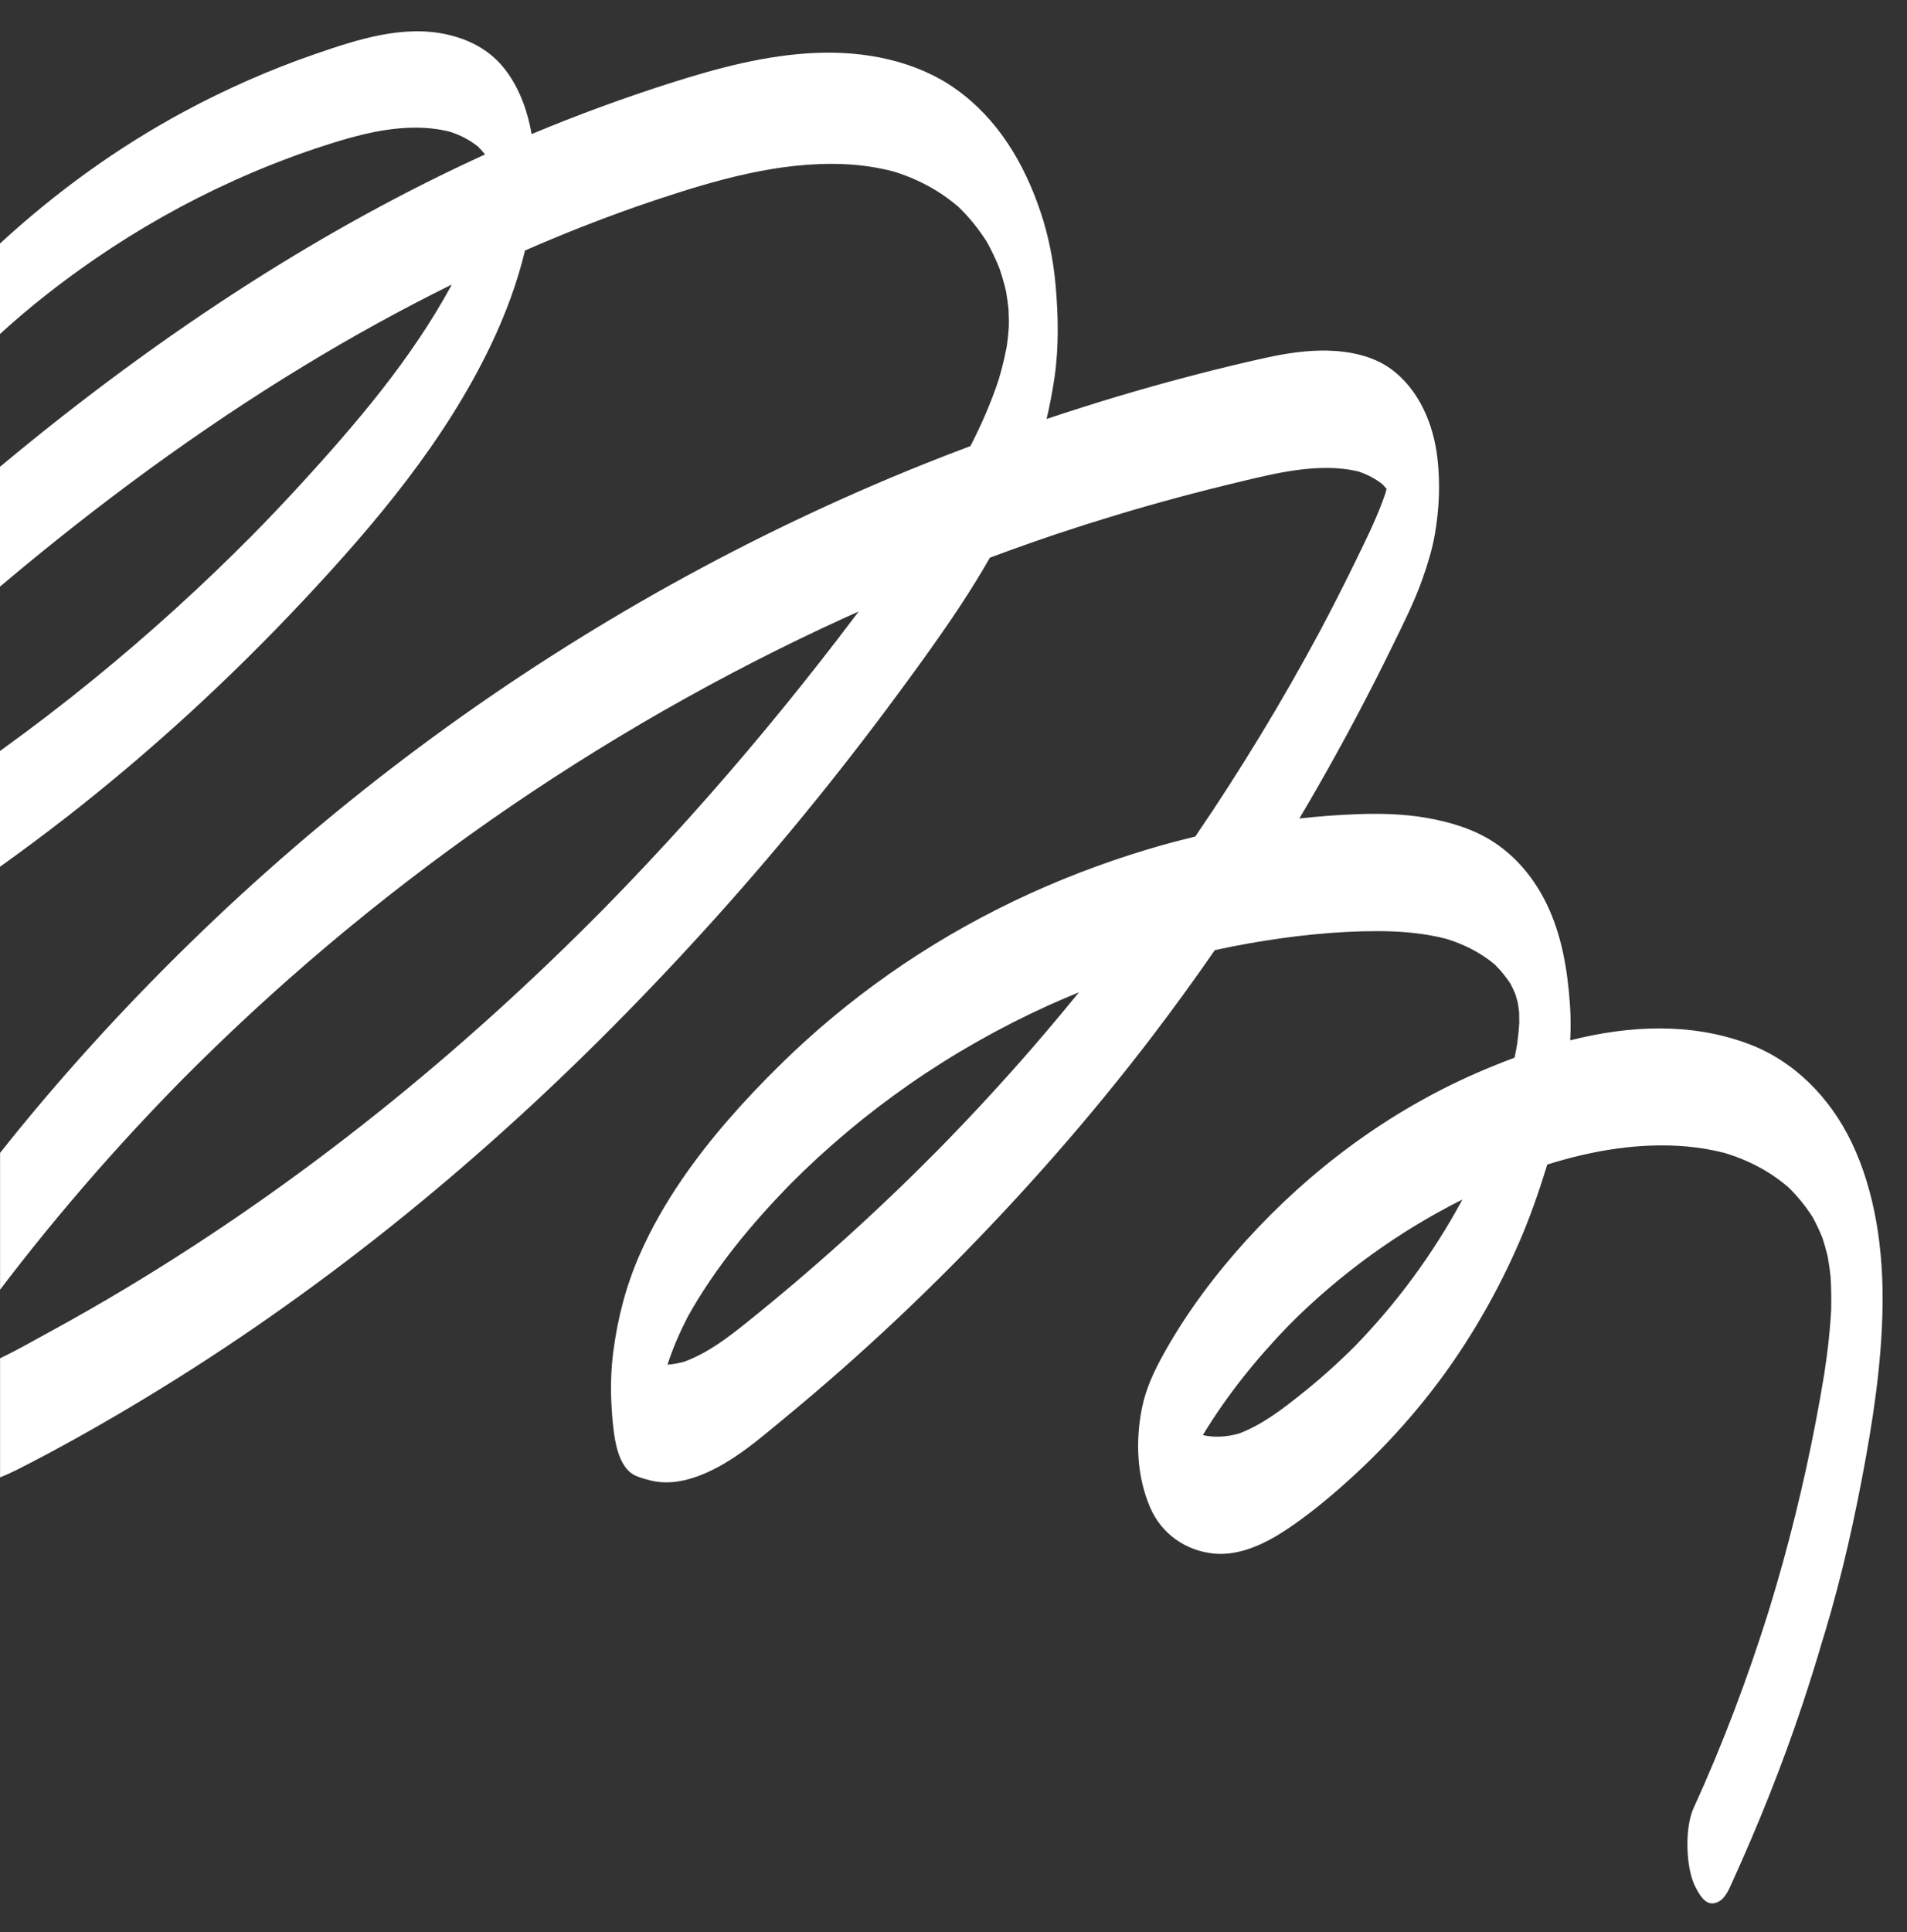 <svg xmlns="http://www.w3.org/2000/svg" id="Capa_1" viewBox="0 0 494.61 501"><rect x="0" y="0" width="494.61" height="501" fill="#333333" stroke="none"/><defs><style>      .st0 {        fill: #fff;      }    </style></defs><path class="st0" d="M453.37,270.62c-14.95-5.55-30.86-4.72-46.11-.88.15-3.09.15-6.19-.07-9.29-.63-8.92-2.08-17.87-6.01-26-3.1-6.43-7.66-12.08-13.65-16.03-5.21-3.44-11.43-5.3-17.54-6.36-5.99-1.04-12.11-1.18-18.17-.95-4.95.19-9.89.57-14.81,1.11,1.66-2.8,3.31-5.61,4.92-8.44,6.8-11.88,13.22-24,19.23-36.3,2.8-5.74,5.73-11.5,7.84-17.54,1.33-3.79,2.52-7.65,3.19-11.62,1.09-6.47,1.37-12.78.65-19.33-.98-8.91-4.77-18.07-12.23-23.43-4.57-3.29-10.67-4.51-16.22-4.65-5.43-.13-10.85.71-16.14,1.87-5.97,1.31-11.92,2.76-17.84,4.29-13.12,3.39-26.11,7.26-38.96,11.57.83-3.54,1.52-7.12,2.05-10.75,1.14-7.88.99-15.85.3-23.76-.57-6.51-1.86-13.08-3.95-19.27-4.2-12.47-10.98-23.94-21.84-31.7-10.43-7.45-23.77-9.97-36.39-9.44-12.93.54-25.54,3.93-37.81,7.84-12.16,3.88-24.15,8.28-35.93,13.21-1.02-5.89-3.07-11.63-6.58-16.36-3.81-5.15-9.18-8.07-15.32-9.46-11.45-2.59-23.37,1.32-34.11,5.02-11.76,4.05-23.18,9.07-34.13,14.97C30.41,38.26,14.45,49.85,0,63.14v23.46c7.7-7.04,15.97-13.5,24.54-19.39,11.36-7.81,23.43-14.63,36-20.32,6.99-3.17,14.13-5.97,21.4-8.42,11.01-3.65,23.24-7.22,34.79-4.3,2.64.85,5.1,2.11,7.27,3.86.65.64,1.25,1.31,1.8,2.02-21.04,9.59-41.33,20.8-60.83,33.23C42.41,87.66,20.91,103.64.35,120.74c-.12.1-.23.2-.35.29v31.07c.25-.21.5-.43.76-.64,12.31-10.36,24.96-20.33,37.97-29.81,12.93-9.42,26.22-18.34,39.89-26.65,12.54-7.63,25.4-14.73,38.56-21.22-.08.16-.16.32-.25.47-10.31,18.92-24.43,35.47-38.92,51.3-4.06,4.43-8.2,8.79-12.41,13.07-13.11,13.24-26.92,25.78-41.37,37.54C16.34,182.59,8.26,188.77,0,194.72v30.02c5.95-4.26,11.83-8.63,17.6-13.13,21.81-17.03,42.23-35.8,61.15-55.99,18.66-19.9,36.63-41.24,48.49-66,3.76-7.84,6.89-16.14,8.93-24.67,9.42-4.11,18.98-7.9,28.68-11.31,1.74-.61,3.48-1.21,5.23-1.79,15.68-5.21,32.1-9.99,48.78-9.29,4.37.18,8.7.81,12.93,1.92,6.18,1.89,11.92,4.95,16.81,9.17,2.82,2.72,5.27,5.78,7.37,9.09,1.25,2.24,2.34,4.56,3.29,6.94.44,1.32.86,2.64,1.21,3.98.15.57.28,1.14.42,1.7.02.14.05.27.08.41.26,1.47.45,2.94.61,4.42,0,.08.01.16.01.24.04.89.07,1.79.08,2.68,0,.51,0,1.01-.01,1.51-.01.17-.02.33-.03.5-.11,1.5-.27,2.98-.47,4.47-.04.23-.08.47-.13.7-.19.99-.41,1.98-.63,2.97-.4,1.73-.87,3.45-1.37,5.16-1.97,5.94-4.47,11.68-7.33,17.24-4.05,1.52-8.09,3.08-12.11,4.69-22.52,9.04-44.47,19.51-65.68,31.3-21.33,11.86-41.92,25.05-61.61,39.47-19.63,14.38-38.37,29.98-56.06,46.7-18.11,17.12-35.21,35.36-51.01,54.64-1.75,2.14-3.49,4.3-5.21,6.47v35.47c1.76-2.31,3.52-4.61,5.32-6.89,8.38-10.67,17.15-21.03,26.28-31.07,4.94-5.43,10-10.77,15.14-16.01,12.17-12.29,24.88-24.03,38.1-35.19,13.56-11.44,27.65-22.27,42.19-32.44,14.55-10.17,29.56-19.67,44.96-28.48,15.41-8.8,31.21-16.91,47.36-24.27,1.11-.5,2.22-1,3.33-1.49-1.85,2.46-3.72,4.91-5.6,7.36-12.16,15.8-24.89,31.16-38.22,45.99-7.23,8.05-14.64,15.93-22.22,23.66-18.6,18.83-38.24,36.64-58.93,53.15-20.79,16.59-42.64,31.87-65.46,45.54-6.39,3.83-12.86,7.53-19.4,11.09-4.22,2.3-8.47,4.75-12.85,6.83v30.89c1.46-.59,2.9-1.23,4.31-1.94,11.43-5.79,22.61-12.12,33.57-18.75,22.07-13.35,43.22-28.21,63.38-44.3,20.21-16.13,39.42-33.49,57.63-51.84,18.57-18.71,36.19-38.33,52.76-58.83,8.19-10.13,16.12-20.46,23.8-30.98,7.52-10.3,14.97-20.73,21.27-31.83,3.99-1.49,7.99-2.93,12.01-4.33,1.76-.61,3.53-1.21,5.3-1.81,10.27-3.42,20.63-6.55,31.08-9.37,5.42-1.46,10.86-2.84,16.31-4.14,5.03-1.2,10.08-2.44,15.22-3.11,5.2-.68,10.59-.83,15.72.43,2.26.76,4.37,1.85,6.23,3.33.35.37.7.76,1.02,1.15-.09.38-.19.75-.29,1.13-2.07,6.12-4.99,11.93-7.81,17.73-2.95,6.07-6.02,12.08-9.18,18.04-9.83,18.31-20.63,36.09-32.34,53.26-4.12.99-8.22,2.08-12.28,3.3-23.98,7.2-46.77,18.02-67.26,32.44-9.97,7.01-19.37,14.83-28.05,23.37-9.31,9.16-18.12,18.96-25.52,29.75-4.24,6.19-8.02,12.78-11.03,19.65-3.48,7.93-5.66,16.32-6.78,24.89-.57,4.36-.74,8.83-.53,13.22.13,2.75.33,5.52.72,8.25.53,3.72,1.77,9.19,5.64,10.88,1.17.51,2.41.85,3.64,1.17,6.6,1.72,13.62-1.04,19.28-4.35,5.66-3.31,10.69-7.69,15.74-11.85,4.93-4.06,9.8-8.21,14.6-12.43,9.75-8.59,19.21-17.5,28.37-26.71,18.7-18.81,36.24-38.73,52.33-59.82,5.58-7.31,10.97-14.75,16.2-22.31,3.05-.67,6.12-1.28,9.19-1.81,10.96-1.91,22.18-3.15,33.32-3.12,5.87.02,11.77.52,17.47,1.98,4.63,1.42,8.97,3.58,12.68,6.71,1.5,1.5,2.84,3.15,4.01,4.92.46.86.87,1.75,1.25,2.64.24.77.47,1.54.67,2.32.13.8.25,1.6.34,2.41,0,.07,0,.14,0,.21.03.85.04,1.69.04,2.54-.04.68-.09,1.36-.15,2.04-.1,1.17-.25,2.34-.4,3.5-.21,1.18-.42,2.36-.67,3.54-3.37,1.25-6.69,2.6-9.92,4.01-22.8,9.97-42.97,24.97-59.68,43.36-8.09,8.9-15.41,18.69-21.28,29.19-2.56,4.58-4.77,9.22-5.79,14.42-1.67,8.52-1.31,17.57,2.14,25.62,2.94,6.87,9.27,11.3,16.65,11.99,6.71.63,13.52-2.73,18.94-6.37,5.23-3.51,10.16-7.53,14.86-11.71,9.59-8.54,18.34-18.1,25.88-28.5,7.67-10.59,14.17-22.12,19.38-34.1,2.83-6.5,5.14-13.17,7.23-19.95.03-.08.05-.17.07-.25,11.67-3.66,24-5.77,36.24-4.68,3.32.3,6.61.86,9.84,1.69,6.06,1.84,11.7,4.77,16.5,8.92,2.38,2.33,4.47,4.91,6.26,7.72.95,1.74,1.79,3.53,2.53,5.37.5,1.53.94,3.07,1.32,4.63.21,1.16.41,2.32.56,3.48.09.69.17,1.38.24,2.07.17,2.79.2,5.58.15,8.37,0,.07,0,.14-.01.21-.04.82-.1,1.64-.16,2.46-.12,1.7-.28,3.4-.45,5.1-.32,3.02-.73,6.04-1.19,9.04-2.7,16.42-6.27,32.7-10.7,48.74-1.18,4.27-2.43,8.51-3.73,12.75-5.45,17.34-11.87,34.42-19.43,50.95-1.37,3-1.69,7.12-1.61,10.34.08,3.2.59,7.34,2.11,10.25.85,1.62,2.34,4.44,4.6,4.15,2.33-.3,3.5-2.44,4.39-4.37,7.07-15.46,13.42-31.22,18.78-47.36,1.8-5.42,3.51-10.87,5.12-16.35l-.96,3.08c4.71-14.73,8.3-29.87,11.2-45.05,2.82-14.75,5.11-29.51,5.36-44.55.24-14.44-1.77-29.76-8.12-42.89-5.53-11.43-14.79-20.96-26.81-25.42ZM267.96,271.46c-7.91,9.12-16.12,17.99-24.57,26.61-15.81,15.98-32.52,31.07-50.07,45.12-4.85,3.89-9.92,7.68-15.79,9.86-1.45.41-2.92.69-4.39.79.03-.11.06-.23.09-.34,1.37-4.12,3.1-8.11,5.09-11.97,7.02-12.67,16.47-24.03,26.55-34.39,9.56-9.61,19.98-18.35,31.12-26.08,11.31-7.85,23.34-14.66,35.88-20.35,2.64-1.2,5.3-2.32,7.98-3.42-3.9,4.78-7.86,9.51-11.9,14.17ZM379.08,311.42c-7.45,13.74-16.76,26.42-27.66,37.62-4.3,4.29-8.81,8.35-13.55,12.14-5.08,4.06-10.44,8.25-16.6,10.54-3.03.84-6.09,1.07-9.17.42-.04-.01-.08-.03-.12-.04,6.26-10.36,14.03-19.96,22.42-28.6,13.1-13.14,28.29-24.16,44.88-32.47-.06.13-.13.25-.19.38Z"></path></svg>